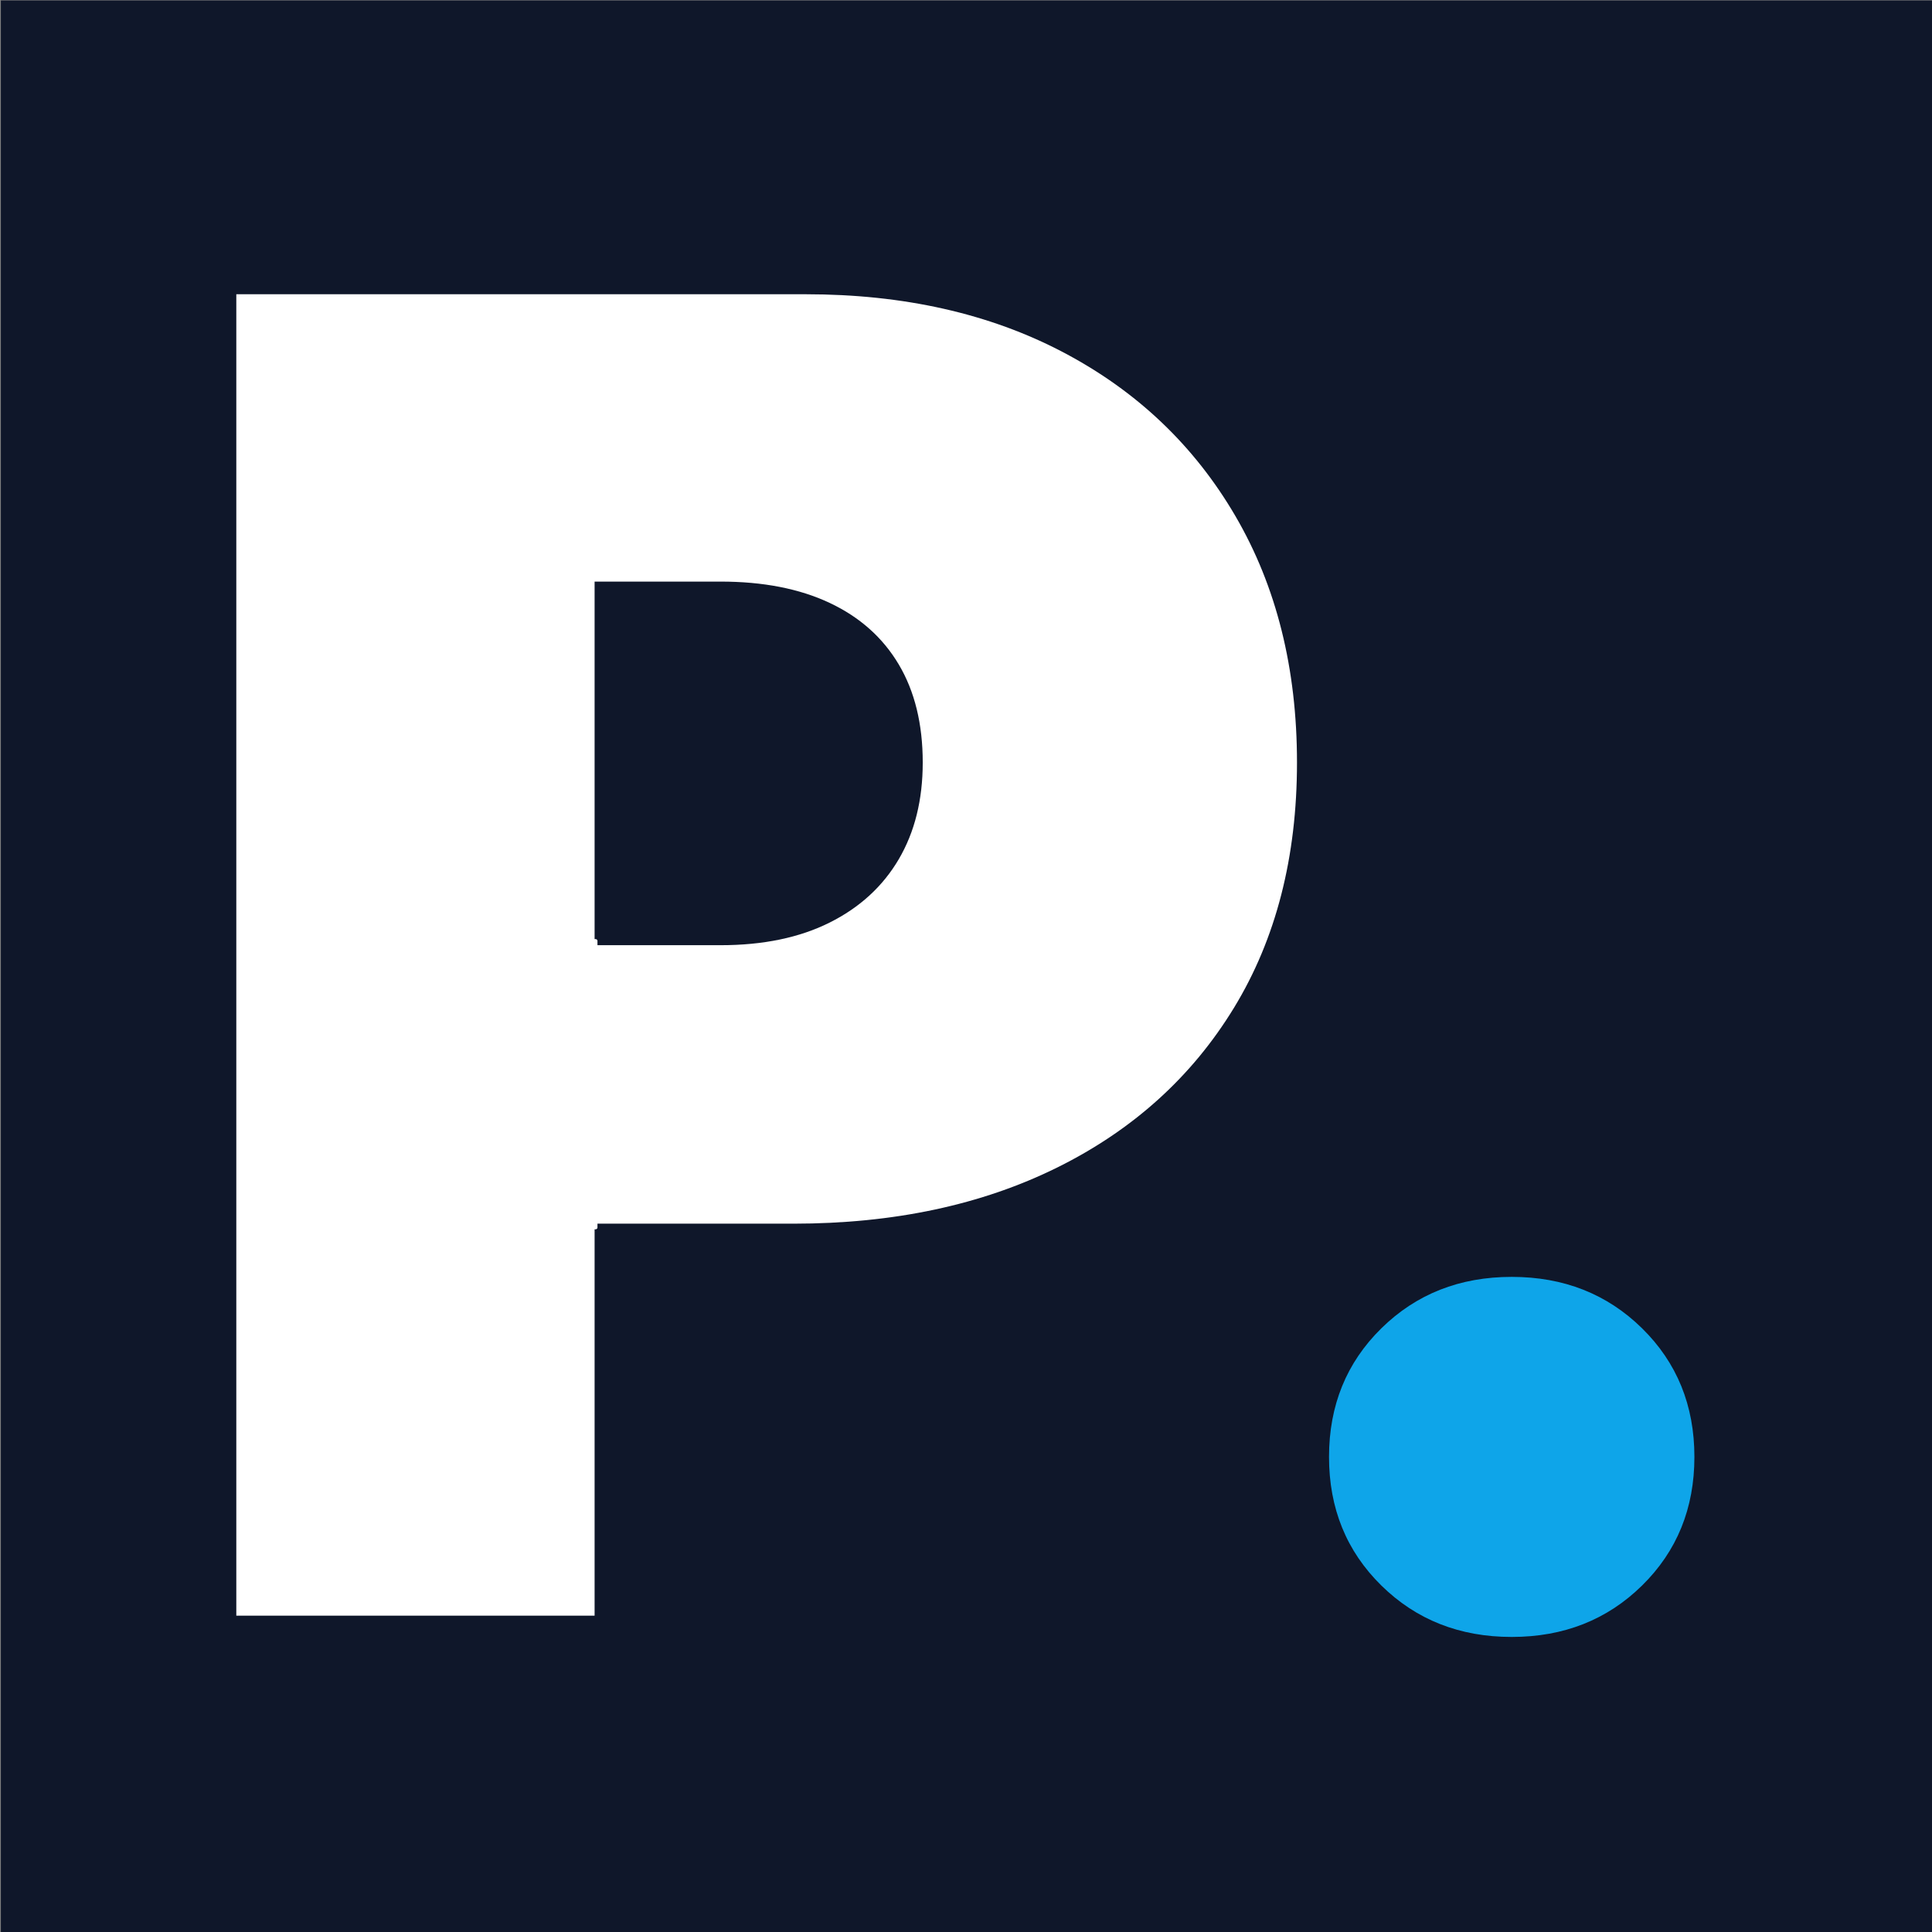 <?xml version="1.0" encoding="UTF-8" standalone="no"?>
<!DOCTYPE svg PUBLIC "-//W3C//DTD SVG 1.1//EN" "http://www.w3.org/Graphics/SVG/1.1/DTD/svg11.dtd">
<svg width="100%" height="100%" viewBox="0 0 512 512" version="1.1" xmlns="http://www.w3.org/2000/svg" xmlns:xlink="http://www.w3.org/1999/xlink" xml:space="preserve" xmlns:serif="http://www.serif.com/" style="fill-rule:evenodd;clip-rule:evenodd;stroke-linecap:round;stroke-linejoin:round;stroke-miterlimit:1.5;">
    <rect x="0" y="0" width="512" height="512" fill="#808080" stroke="none"/>
    <g transform="matrix(1,0,0,1,-704,-300.306)">
        <g>
            <g transform="matrix(1.847,0,0,1.847,-802.67,-505.682)">
                <rect x="815.862" y="436.443" width="277.248" height="277.248" style="fill:rgb(15,23,42);"/>
            </g>
            <g transform="matrix(1.805,0,0,1.805,60.012,-6.629)">
                <path d="M444.079,349.707L444.079,407.259L391.475,407.259L391.475,213.248L475.069,213.248C489.478,213.248 502.087,216.091 512.894,221.777C523.702,227.463 532.122,235.471 538.155,245.801C544.188,256.13 547.204,268.196 547.204,281.998C547.204,295.887 544.123,307.888 537.959,318.001C531.796,328.114 523.159,335.926 512.048,341.439C500.937,346.951 488.003,349.707 473.246,349.707L444.079,349.707L444.079,308.821L462.569,308.821C468.819,308.821 474.157,307.715 478.584,305.501C483.011,303.288 486.397,300.184 488.741,296.191C491.084,292.198 492.256,287.467 492.256,281.998C492.256,276.356 491.084,271.56 488.741,267.61C486.397,263.661 483.011,260.644 478.584,258.561C474.157,256.478 468.819,255.436 462.569,255.436L444.079,255.436L444.079,308.821L423.246,308.821L423.246,349.707L444.079,349.707Z" style="fill:white;"/>
            </g>
            <g transform="matrix(1.805,0,0,1.805,60.012,-6.629)">
                <path d="M578.73,410.384C571.091,410.384 564.711,407.867 559.59,402.832C554.468,397.797 551.907,391.504 551.907,383.952C551.907,376.4 554.468,370.106 559.59,365.071C564.711,360.037 571.091,357.519 578.73,357.519C586.369,357.519 592.749,360.037 597.871,365.071C602.992,370.106 605.553,376.4 605.553,383.952C605.553,391.504 602.992,397.797 597.871,402.832C592.749,407.867 586.369,410.384 578.73,410.384Z" style="fill:rgb(14,165,233);"/>
            </g>
            <g transform="matrix(0.975,0,0,0.906,19.924,60.415)">
                <rect x="811.254" y="540" width="52.224" height="83.835" style="fill:white;stroke:white;stroke-width:1.06px;"/>
            </g>
        </g>
    </g>
</svg>
